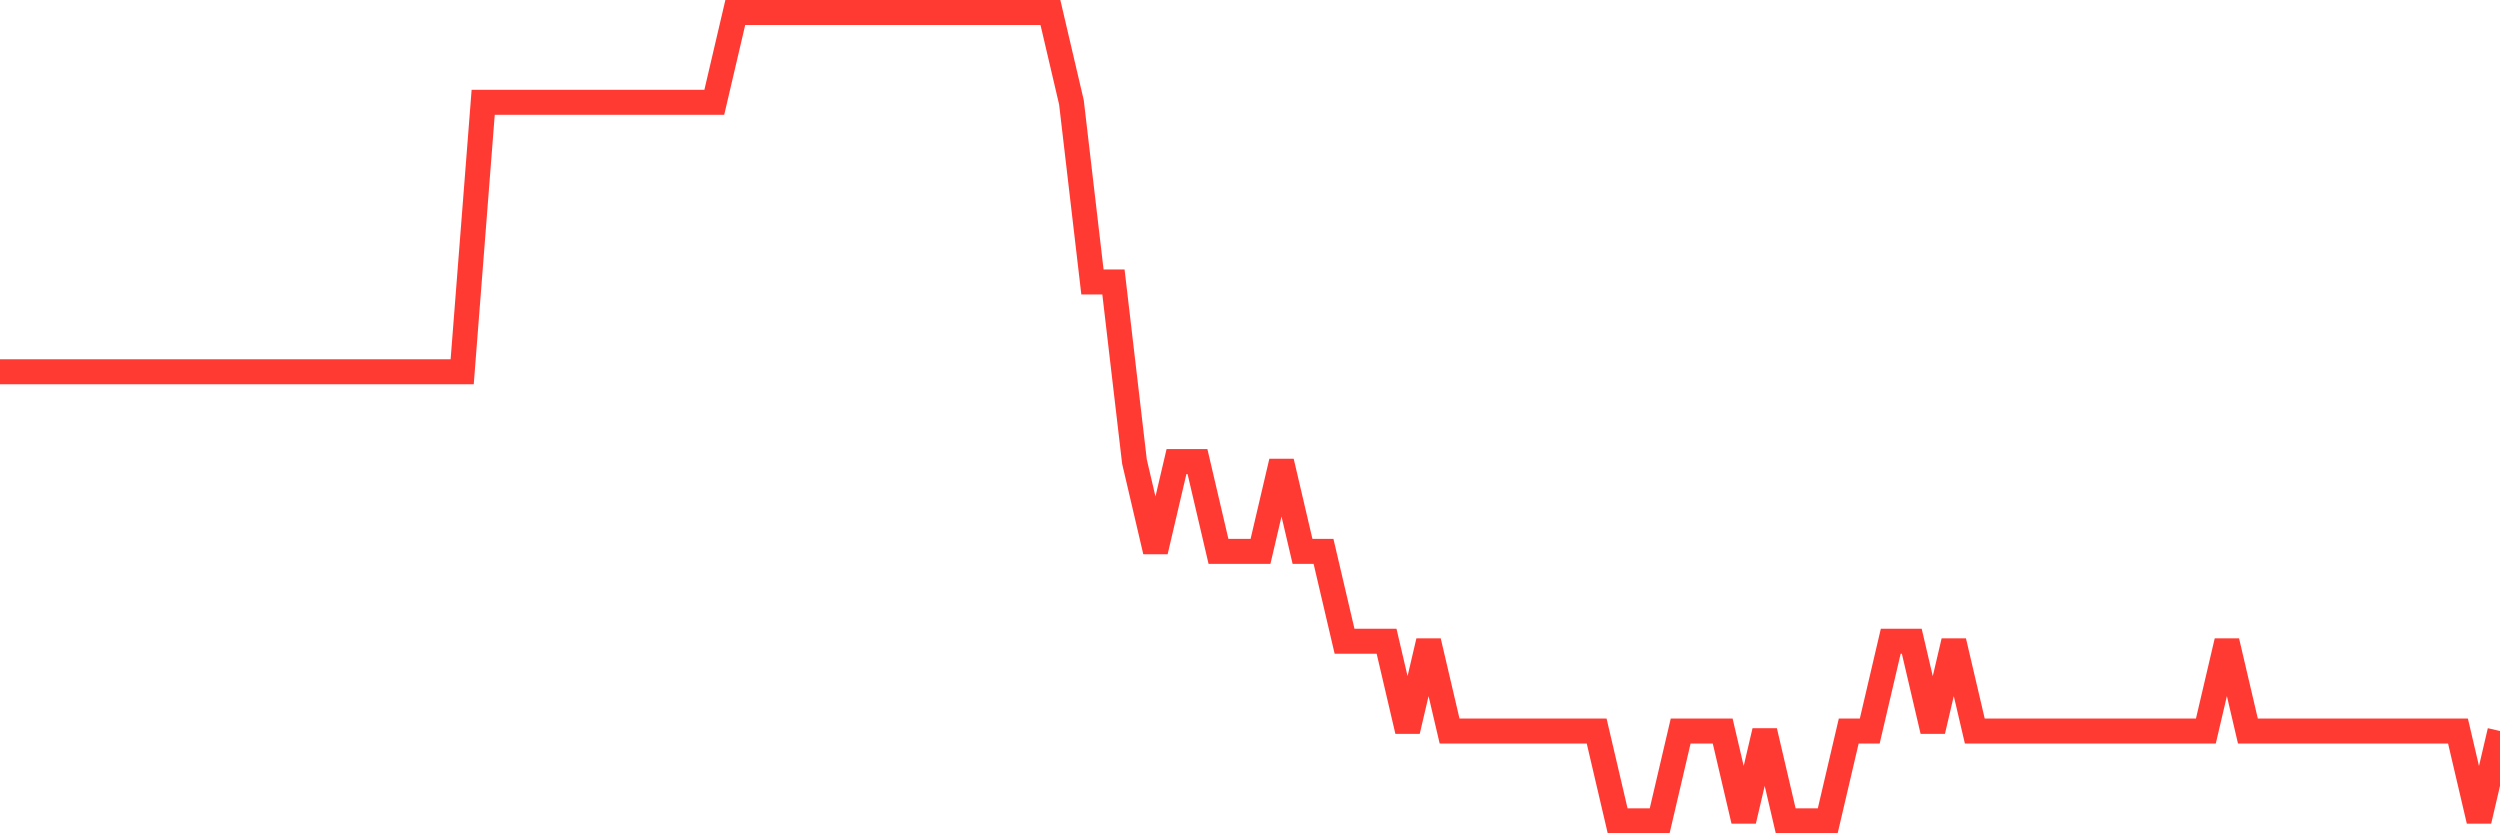 <svg
  xmlns="http://www.w3.org/2000/svg"
  xmlns:xlink="http://www.w3.org/1999/xlink"
  width="120"
  height="40"
  viewBox="0 0 120 40"
  preserveAspectRatio="none"
>
  <polyline
    points="0,17.844 1.008,17.844 2.017,17.844 3.025,17.844 4.034,17.844 5.042,17.844 6.05,17.844 7.059,17.844 8.067,17.844 9.076,17.844 10.084,17.844 11.092,17.844 12.101,17.844 13.109,17.844 14.118,17.844 15.126,17.844 16.134,17.844 17.143,17.844 18.151,17.844 19.16,17.844 20.168,17.844 21.176,17.844 22.185,17.844 23.193,4.911 24.202,4.911 25.21,4.911 26.218,4.911 27.227,4.911 28.235,4.911 29.244,4.911 30.252,4.911 31.261,4.911 32.269,4.911 33.277,4.911 34.286,4.911 35.294,0.6 36.303,0.6 37.311,0.6 38.319,0.6 39.328,0.6 40.336,0.6 41.345,0.6 42.353,0.6 43.361,0.6 44.37,0.6 45.378,0.6 46.387,0.6 47.395,0.6 48.403,0.6 49.412,0.6 50.42,0.6 51.429,4.911 52.437,13.533 53.445,13.533 54.454,22.156 55.462,26.467 56.471,22.156 57.479,22.156 58.487,26.467 59.496,26.467 60.504,26.467 61.513,22.156 62.521,26.467 63.529,26.467 64.538,30.778 65.546,30.778 66.555,30.778 67.563,35.089 68.571,30.778 69.58,35.089 70.588,35.089 71.597,35.089 72.605,35.089 73.613,35.089 74.622,35.089 75.63,35.089 76.639,35.089 77.647,39.4 78.655,39.4 79.664,39.4 80.672,35.089 81.681,35.089 82.689,35.089 83.697,39.4 84.706,35.089 85.714,39.4 86.723,39.4 87.731,39.4 88.739,35.089 89.748,35.089 90.756,30.778 91.765,30.778 92.773,35.089 93.782,30.778 94.79,35.089 95.798,35.089 96.807,35.089 97.815,35.089 98.824,35.089 99.832,35.089 100.84,35.089 101.849,35.089 102.857,35.089 103.866,35.089 104.874,35.089 105.882,35.089 106.891,30.778 107.899,35.089 108.908,35.089 109.916,35.089 110.924,35.089 111.933,35.089 112.941,35.089 113.95,35.089 114.958,35.089 115.966,35.089 116.975,35.089 117.983,35.089 118.992,39.4 120,35.089"
    fill="none"
    stroke="#ff3a33"
    stroke-width="1.2"
  >
  </polyline>
</svg>